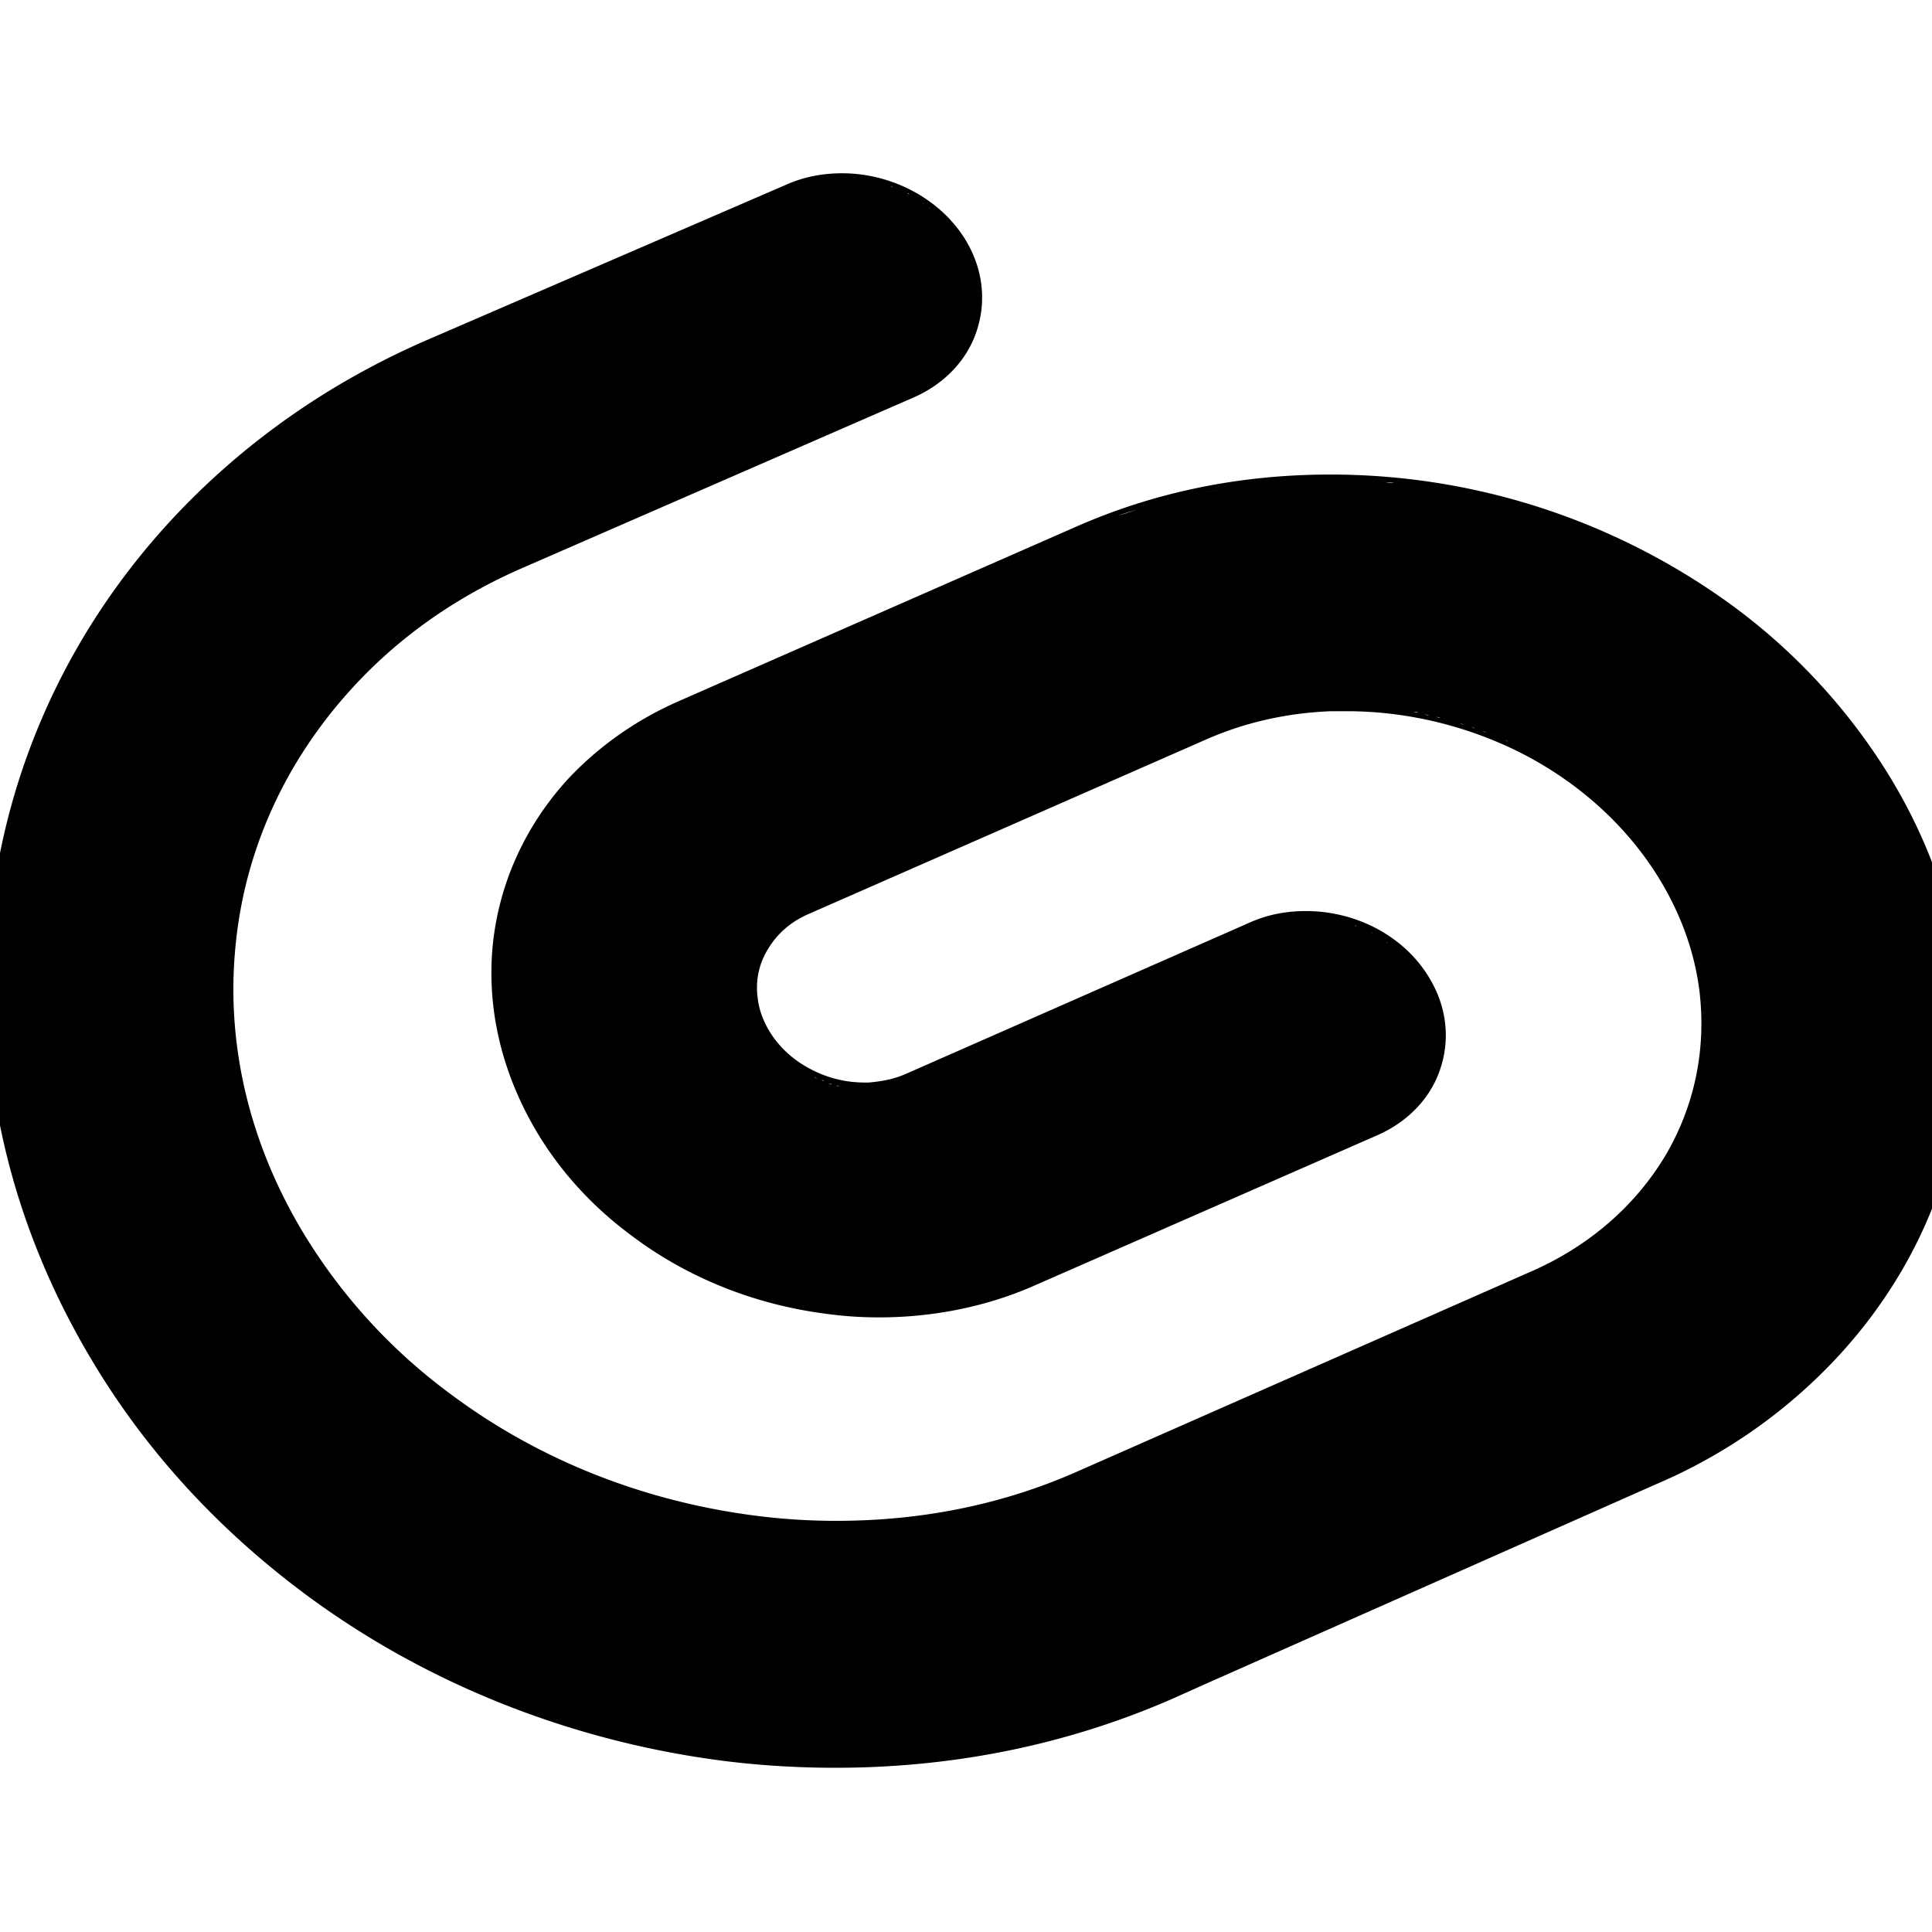 <svg xmlns="http://www.w3.org/2000/svg" width="32" height="32" viewBox="4 1 32 32" id="root"><path d="M35.28 13.83a10 10 0 0 0-2.56-2.78 11.28 11.28 0 0 0-6.69-2.19c-1.49 0-2.91.29-4.22.87l-6.56 2.88c-.71.31-1.33.75-1.83 1.28-.72.78-1.16 1.75-1.26 2.78-.1 1.06.16 2.13.75 3.11.4.66.93 1.23 1.57 1.7.92.69 2.03 1.13 3.2 1.28.29.04.58.06.88.06.9 0 1.79-.18 2.58-.53l5.68-2.49c.52-.23.9-.64 1.05-1.14.15-.49.08-1.01-.2-1.47-.41-.68-1.2-1.1-2.04-1.1-.33 0-.64.06-.93.19l-5.68 2.5c-.2.09-.4.13-.63.15h-.07c-.3 0-.6-.07-.87-.21-.3-.15-.54-.37-.7-.63-.11-.18-.18-.37-.2-.56-.04-.28.02-.57.17-.81.15-.25.37-.45.67-.58l6.56-2.88c.65-.29 1.35-.45 2.09-.48h.27c.97 0 1.95.23 2.84.67.98.49 1.79 1.22 2.33 2.1.36.59.59 1.22.67 1.88.11.95-.08 1.88-.56 2.7-.5.84-1.27 1.51-2.23 1.93l-7.51 3.31c-1.24.55-2.58.82-4 .82-.46 0-.92-.03-1.37-.09-1.83-.24-3.55-.92-4.99-1.99a9.3 9.3 0 0 1-2.43-2.63c-.92-1.5-1.32-3.16-1.16-4.8.15-1.6.83-3.08 1.94-4.29.77-.84 1.72-1.51 2.83-1.99l6.47-2.82c.52-.23.9-.64 1.05-1.14.15-.49.08-1.01-.2-1.47-.41-.67-1.21-1.1-2.04-1.1-.33 0-.64.06-.93.19l-5.99 2.59C9.41 7.36 8 8.36 6.84 9.61c-1.73 1.87-2.77 4.18-3.01 6.67-.25 2.53.36 5.06 1.74 7.33.89 1.47 2.07 2.74 3.48 3.79 1.99 1.48 4.38 2.43 6.89 2.76.62.08 1.26.12 1.89.12 1.99 0 3.89-.39 5.65-1.17l.49-.22 7.49-3.32a8.8 8.8 0 0 0 2.99-2.11c1.18-1.28 1.9-2.85 2.06-4.55.17-1.74-.26-3.5-1.23-5.08m-7.79-1.03s-.05 0-.07-.01c.02 0 .05 0 .07.01m-.21-.04h-.06zm-.44-.06h-.06zm-.2-.01h-.07zm-.2 0h-.08zm-.22-3.74h.16zm.37.01h.15zm.37.03s.09 0 .13.01c-.04 0-.09 0-.13-.01m-4.83.7c-.1.04-.2.08-.3.13.1-.04.2-.09.3-.13m3.48-.73c-.08 0-.16 0-.24.01.08 0 .16 0 .24-.01m-.34.02c-.1 0-.2.01-.3.02.1 0 .2-.02.3-.02m-.32.03c-.11.01-.21.02-.32.04.11-.01.21-.03.32-.04m-.41.05c-.08.01-.16.02-.24.04.08-.01.16-.02.24-.04m-.33.05-.31.06c.1-.02.2-.04.31-.06m-.32.06c-.11.02-.21.04-.32.07.1-.02.21-.05.32-.07m-.41.09c-.08.02-.16.04-.23.06.08-.02.16-.04.23-.06m-.64.18c-.1.03-.21.07-.31.1.1-.04.2-.07.31-.1m-5.11 9.51s.03 0 .05.01c-.02 0-.03 0-.05-.01m.12.03s.03 0 .05.01c-.02 0-.03 0-.05-.01m.12.02h.05zm.12.02h.05zm.12 0h.05zm.61 3.74h.07zm.65-.06s.05 0 .07-.01c-.02 0-.05 0-.07.01m.64-.13s.05-.01.07-.02c-.02 0-.05.01-.07.02m.63-.2s.05-.02.07-.03c-.02 0-.05.02-.07.03M27.4 17s0 .01.01.02c0 0 0-.01-.01-.02m.08.1s.01.02.02.03c0 0-.01-.02-.02-.03m-.17-.2s-.01-.02-.02-.02c0 0 .01.02.02.02m-.47-.38h.01zm.12.08s.02.01.03.02c0 0-.02-.01-.03-.02m.11.08.02.02zm.12.1.02.02zm-.45-.32s-.02-.01-.03-.02c0 0 .02.01.03.02m-.27-.12s-.02 0-.03-.01c.01 0 .02 0 .03.01m-.13-.05h-.02zm-.15-.04h-.03zm-.13-.03h-.03zm-.16-.03h-.02zm-.13-.01h-.03zm-.28 0h-.04zm-.11 0h-.04zm-.11.01h-.05zm-.11.02h-.05zm-.11.02s-.03 0-.04.01c.01 0 .03 0 .04-.01m-.11.03s-.03 0-.04.01c.01 0 .03 0 .04-.01m-.11.04s-.02 0-.03.01c.01 0 .02 0 .03-.01m-7.18 2.6s-.03 0-.04-.01c.01 0 .03 0 .04.01m-.12-.04s-.02 0-.04-.01c.01 0 .02 0 .04.01M26 12.7h.25zm1.59.13s.05.01.08.02c-.03 0-.05-.01-.08-.02m.19.04s.05.01.08.02c-.03 0-.05-.01-.08-.02m.19.05s.05.02.08.02c-.03 0-.05-.02-.08-.02m.19.05s.05.02.08.03c-.03 0-.05-.02-.08-.03m.19.06s.05.02.08.03c-.03 0-.05-.02-.08-.03m.19.07s.05.02.08.03c-.03 0-.05-.02-.08-.03m.19.07s.05.02.07.03c-.02-.01-.05-.02-.07-.03m.19.08.06.03c-.02 0-.04-.02-.06-.03m-9.2-8.5s0 .01.01.02c0 0 0-.01-.01-.02m.08.1s.01.02.02.03c0 0-.01-.02-.02-.03m-.17-.2s-.01-.02-.02-.02zm-.35-.29s.02.01.03.02c0 0-.02-.01-.03-.02m.11.08s.01 0 .02.01c0 0-.01 0-.02-.01m.12.1.02.02zm-.45-.32s-.02-.01-.03-.02c0 0 .02 0 .03.02m-.27-.12s-.02 0-.03-.01c0 0 .02 0 .03.01m-.13-.05h-.02zm-.15-.04h-.03zm-.13-.03h-.03zm-.16-.03h-.02zm-.13-.01h-.03zm-.28 0h-.04zm-.11 0h-.04zm-.11.01h-.05zm-.11.02h-.05zm-.11.02s-.03 0-.04.01c.01 0 .03 0 .04-.01m-.11.03s-.03 0-.04.01c.01 0 .03 0 .04-.01m-.11.04s-.02 0-.03.01c.01 0 .02 0 .03-.01" /></svg>
